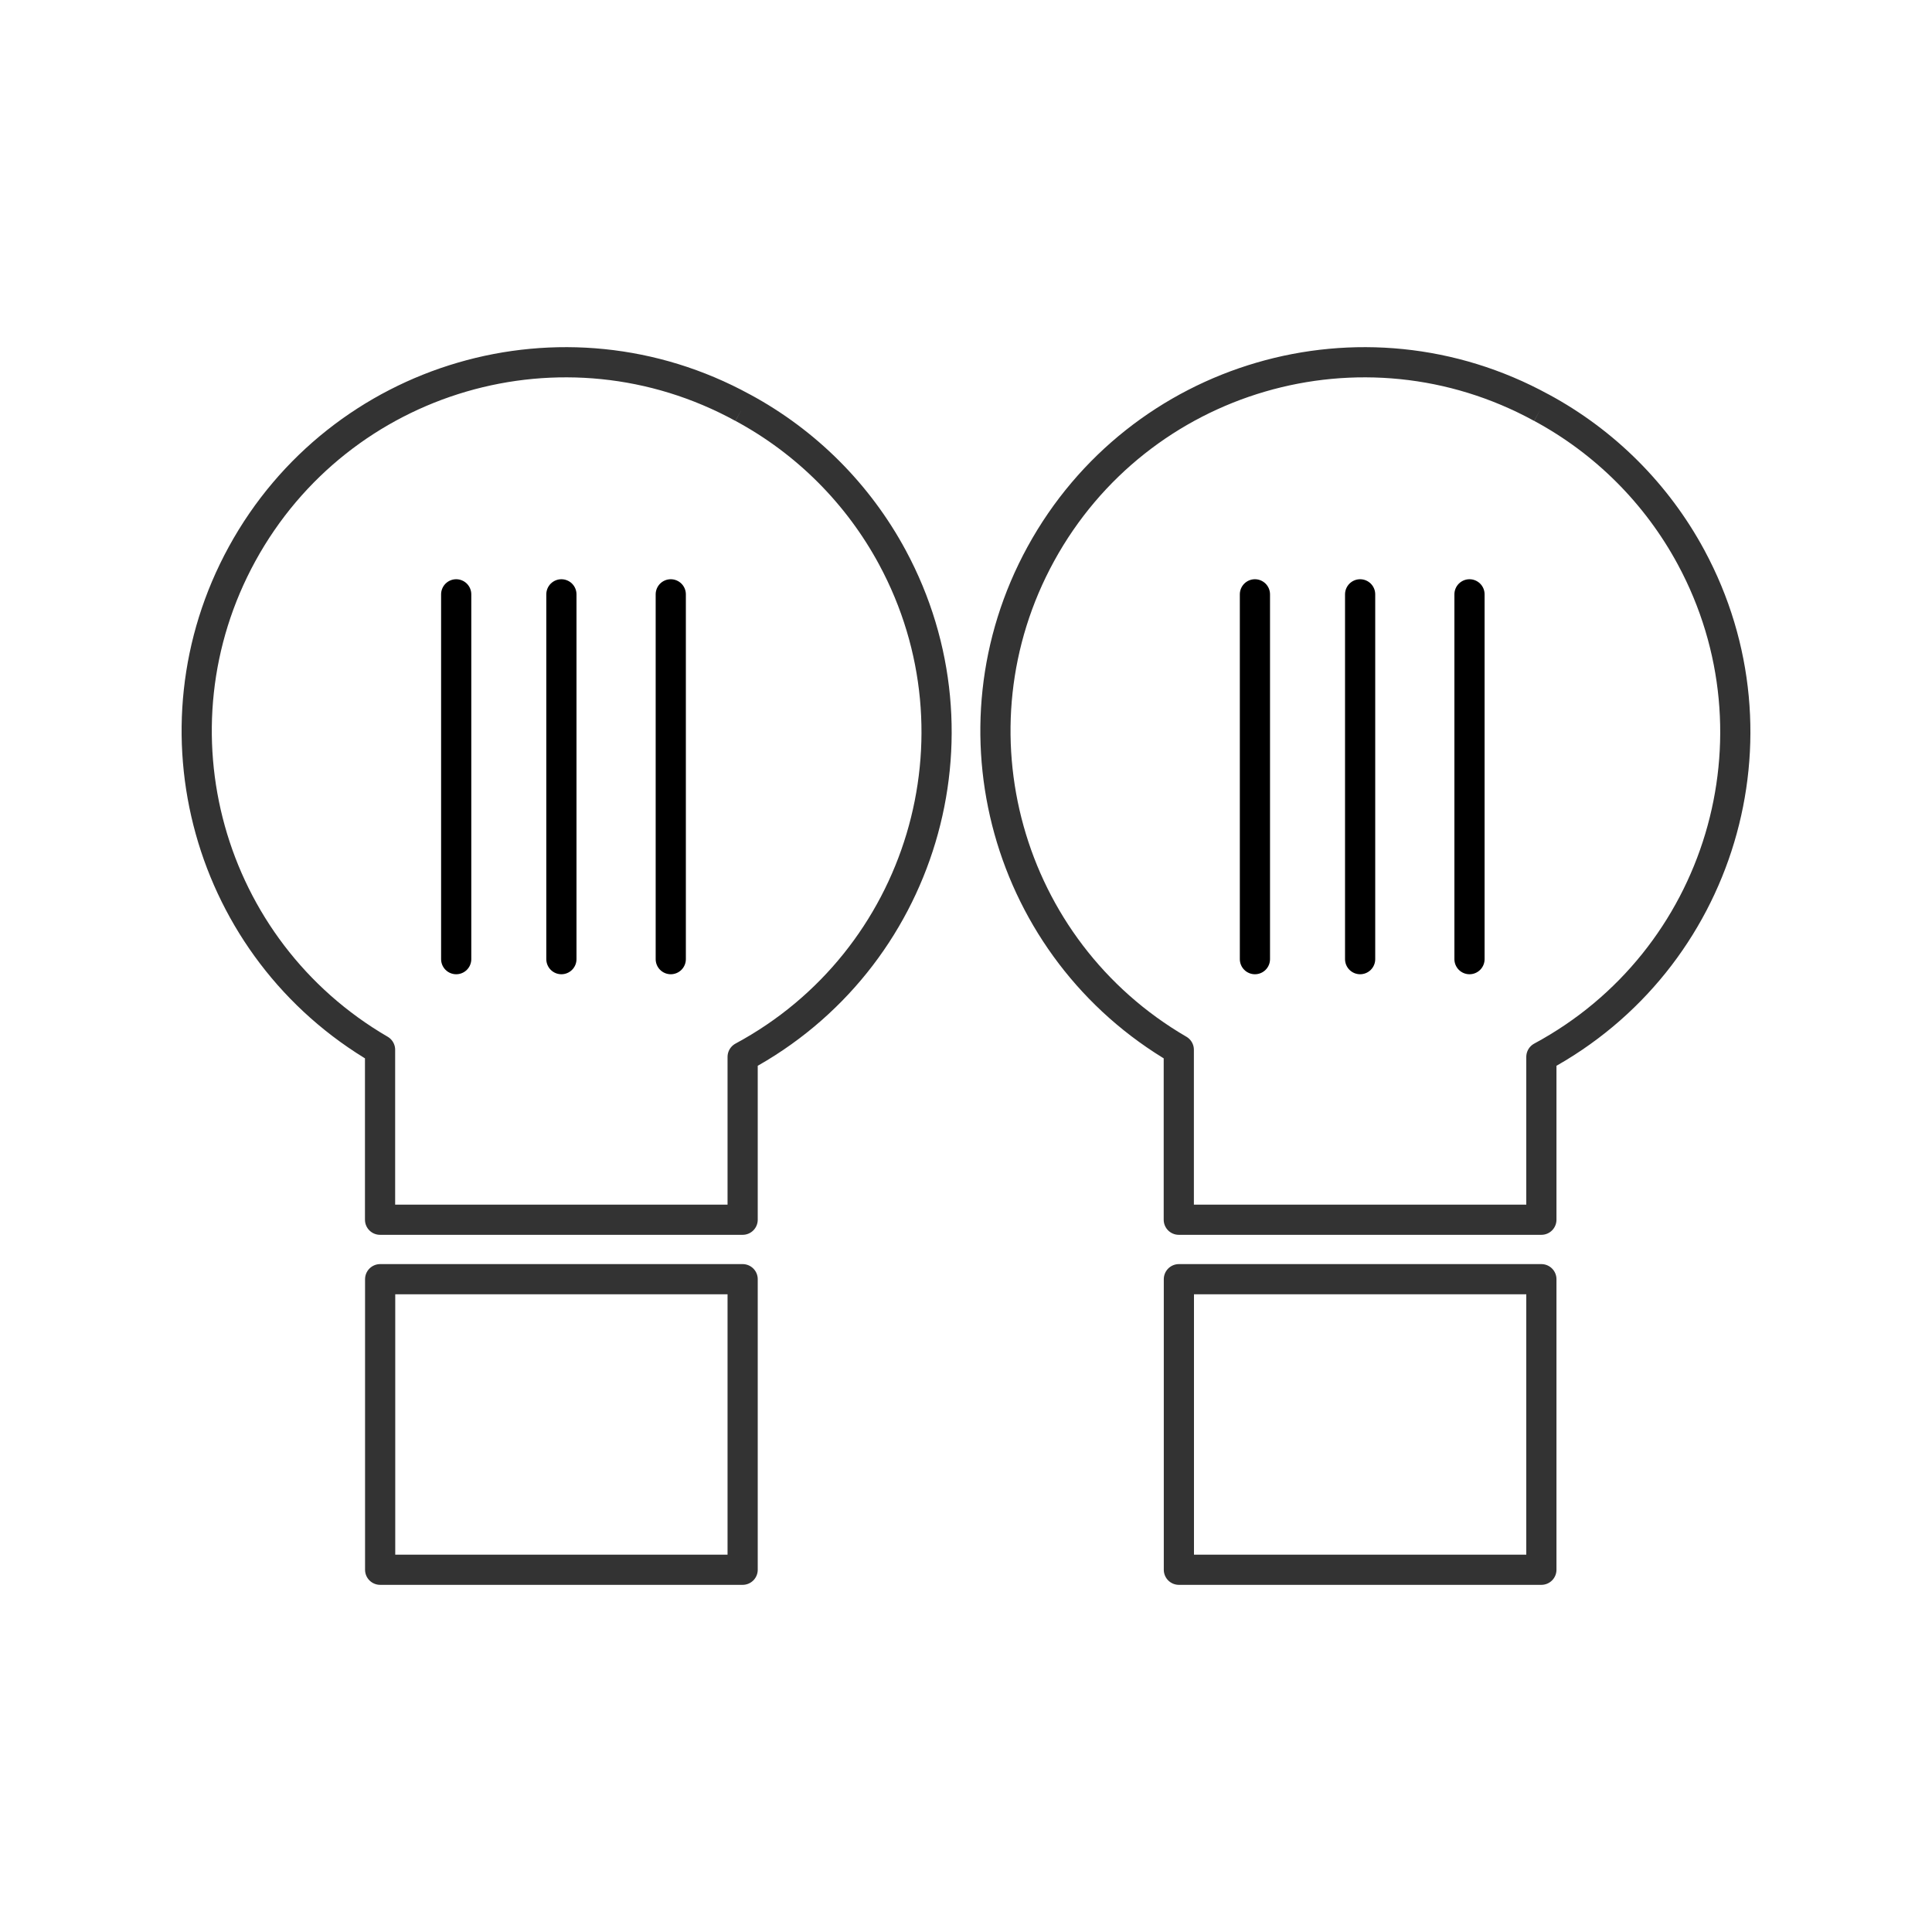 <?xml version="1.0" encoding="UTF-8"?><svg id="a" xmlns="http://www.w3.org/2000/svg" viewBox="0 0 64 64"><path id="b" d="M12.593,42.375v9.625h12.008v-9.625h-12.008Z" style="fill:none; stroke:#333; stroke-linejoin:round;"/><path id="c" d="M24.601,13.504c-5.917-3.241-13.341-1.071-16.581,4.845-3.182,5.809-1.154,13.095,4.57,16.426v5.63h12.011v-5.394c5.939-3.199,8.161-10.608,4.961-16.547-1.133-2.103-2.858-3.828-4.961-4.961" style="fill:none; stroke:#333; stroke-linejoin:round;"/><line x1="18.597" y1="19.688" x2="18.597" y2="31.773" style="fill:none; stroke:#000; stroke-linecap:round; stroke-miterlimit:10;"/><line x1="22.22" y1="19.688" x2="22.22" y2="31.773" style="fill:none; stroke:#000; stroke-linecap:round; stroke-miterlimit:10;"/><line x1="15.112" y1="19.688" x2="15.112" y2="31.773" style="fill:none; stroke:#000; stroke-linecap:round; stroke-miterlimit:10;"/><path id="d" d="M39.052,42.375v9.625h12.008v-9.625h-12.008Z" style="fill:none; stroke:#333; stroke-linejoin:round;"/><path id="e" d="M51.06,13.504c-5.917-3.241-13.341-1.071-16.581,4.845-3.182,5.809-1.154,13.095,4.57,16.426v5.63h12.011v-5.394c5.939-3.199,8.161-10.608,4.961-16.547-1.133-2.103-2.858-3.828-4.961-4.961" style="fill:none; stroke:#333; stroke-linejoin:round;"/><line x1="45.056" y1="19.688" x2="45.056" y2="31.773" style="fill:none; stroke:#000; stroke-linecap:round; stroke-miterlimit:10;"/><line x1="48.679" y1="19.688" x2="48.679" y2="31.773" style="fill:none; stroke:#000; stroke-linecap:round; stroke-miterlimit:10;"/><line x1="41.571" y1="19.688" x2="41.571" y2="31.773" style="fill:none; stroke:#000; stroke-linecap:round; stroke-miterlimit:10;"/></svg>